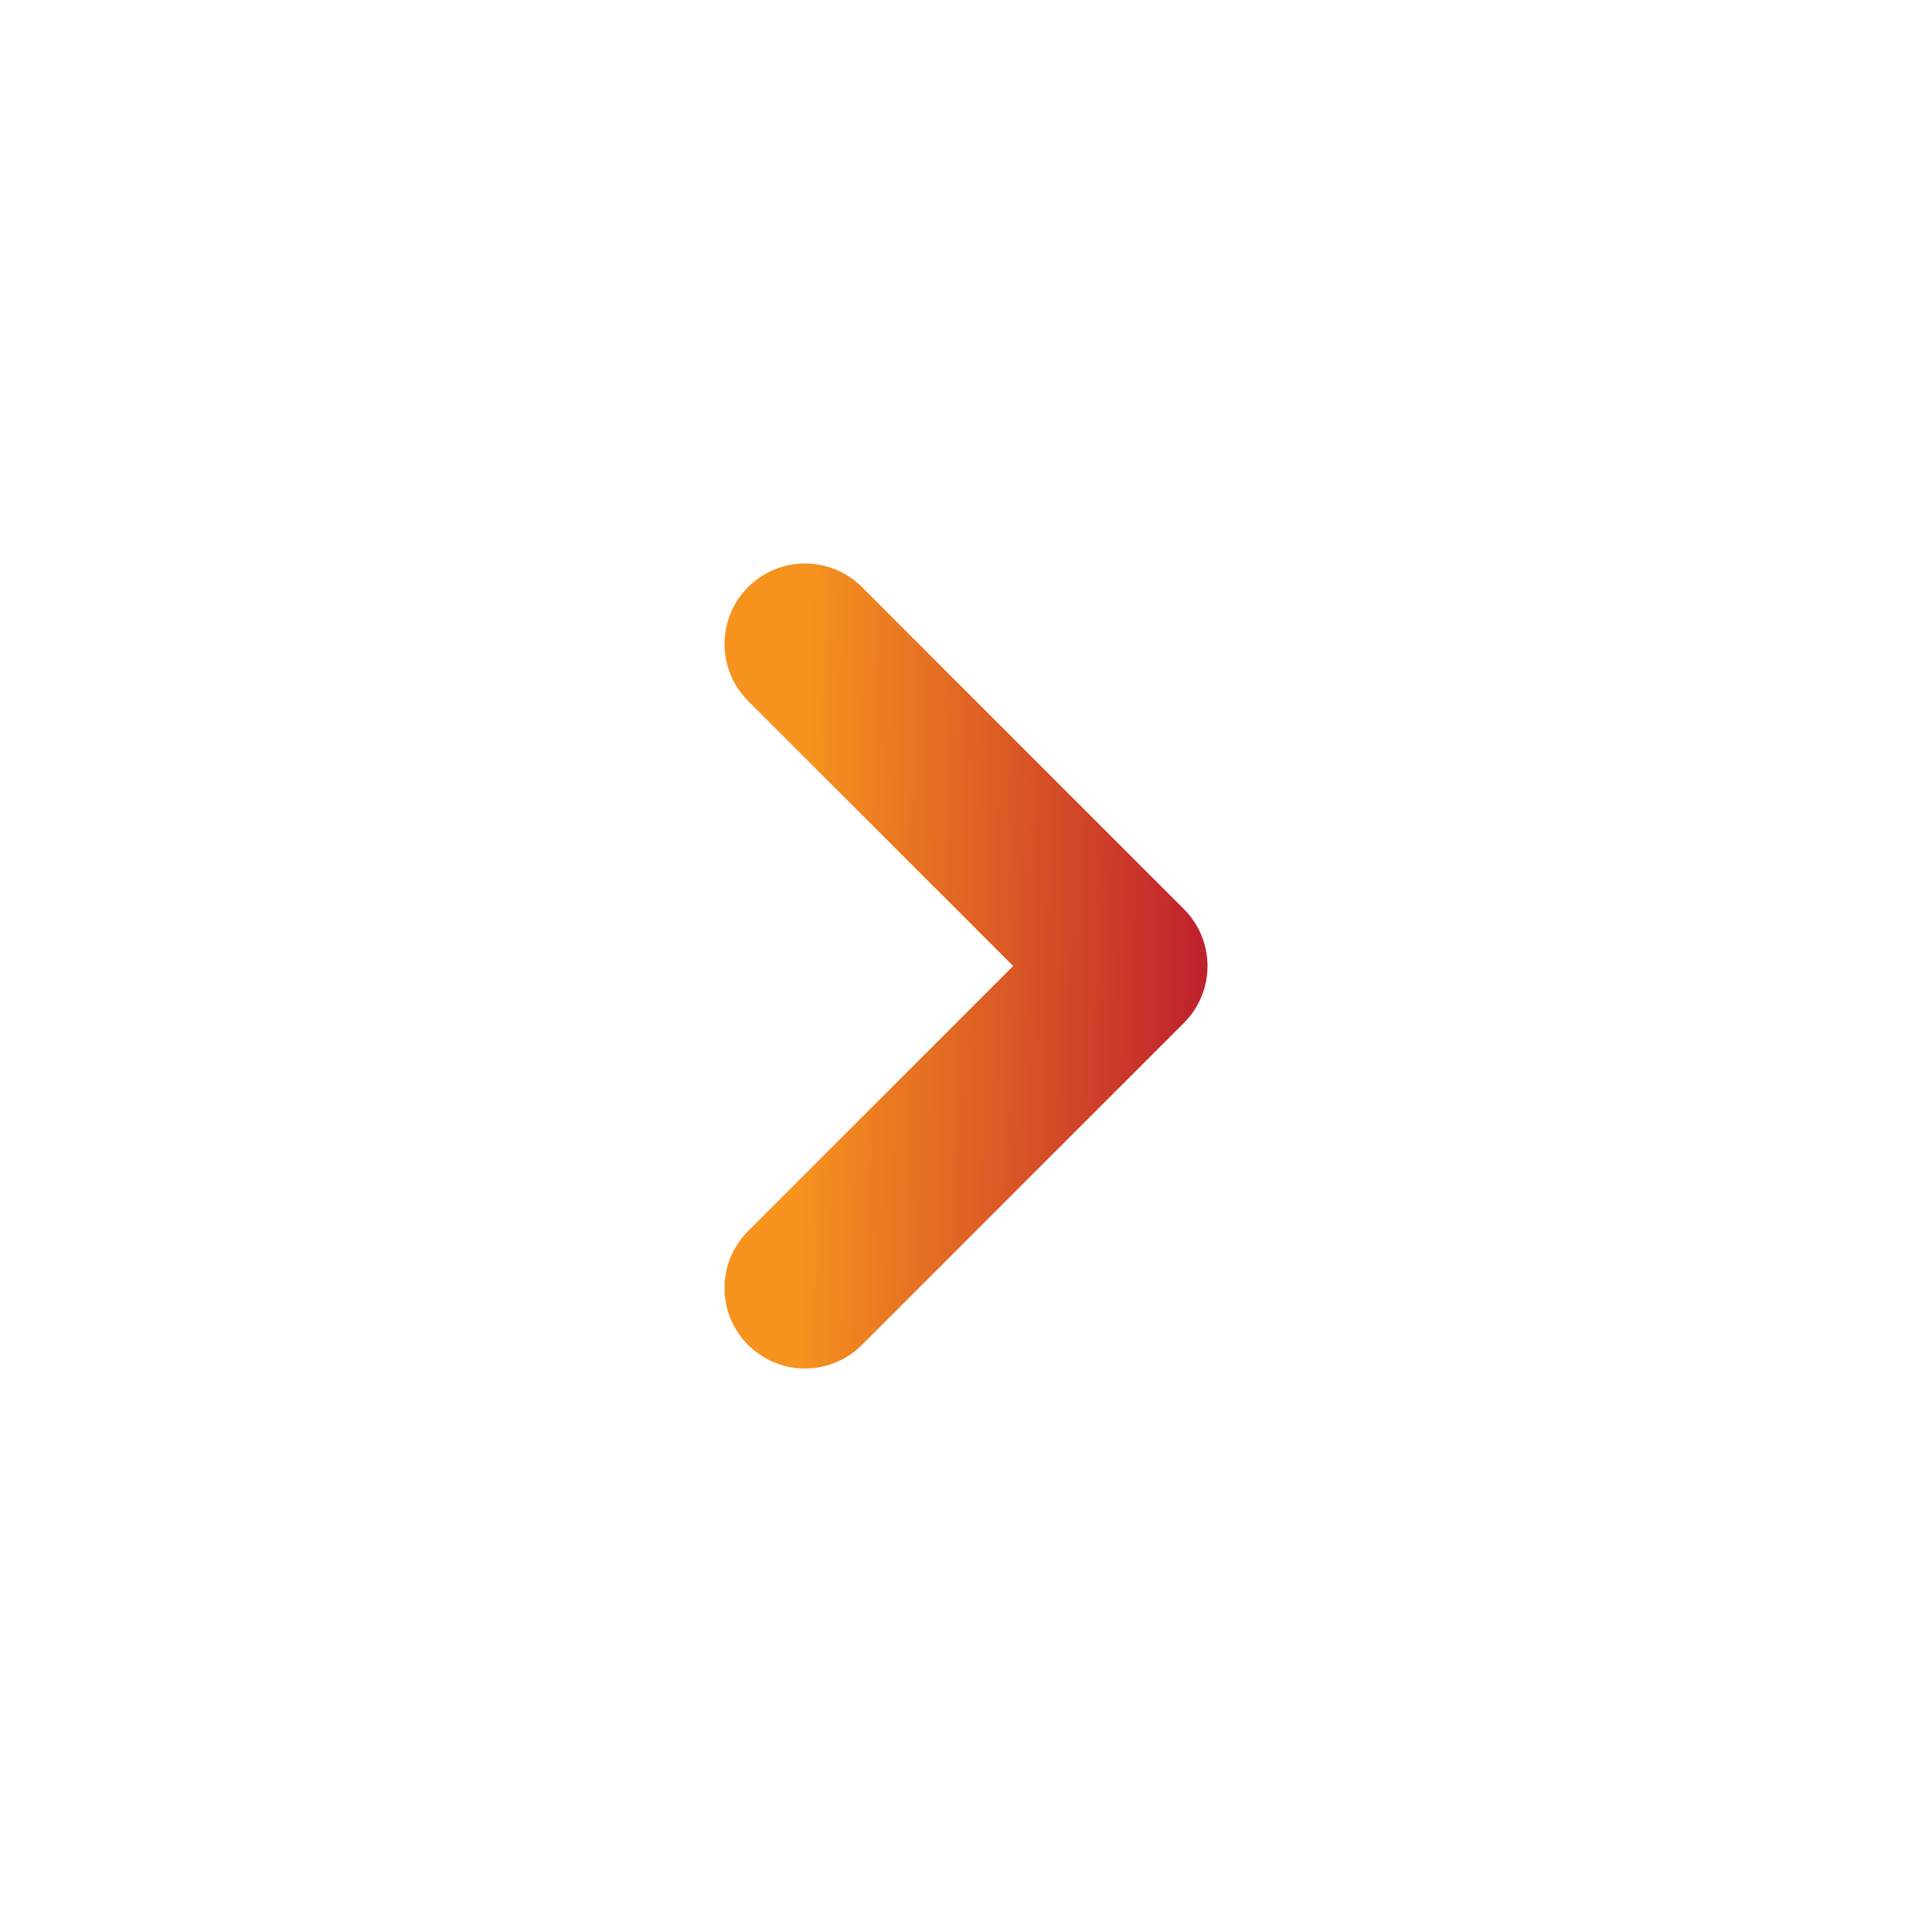 <?xml version="1.0" encoding="UTF-8"?> <svg xmlns="http://www.w3.org/2000/svg" width="24" height="24" viewBox="0 0 24 24" fill="none"><path d="M10 16L14 12L10 8" stroke="url(#paint0_linear_850_2498)" stroke-width="2" stroke-linecap="round" stroke-linejoin="round"></path><defs><linearGradient id="paint0_linear_850_2498" x1="15.011" y1="17" x2="9.922" y2="16.919" gradientUnits="userSpaceOnUse"><stop stop-color="#BE1E2D"></stop><stop offset="1" stop-color="#F6921E"></stop></linearGradient></defs></svg> 
